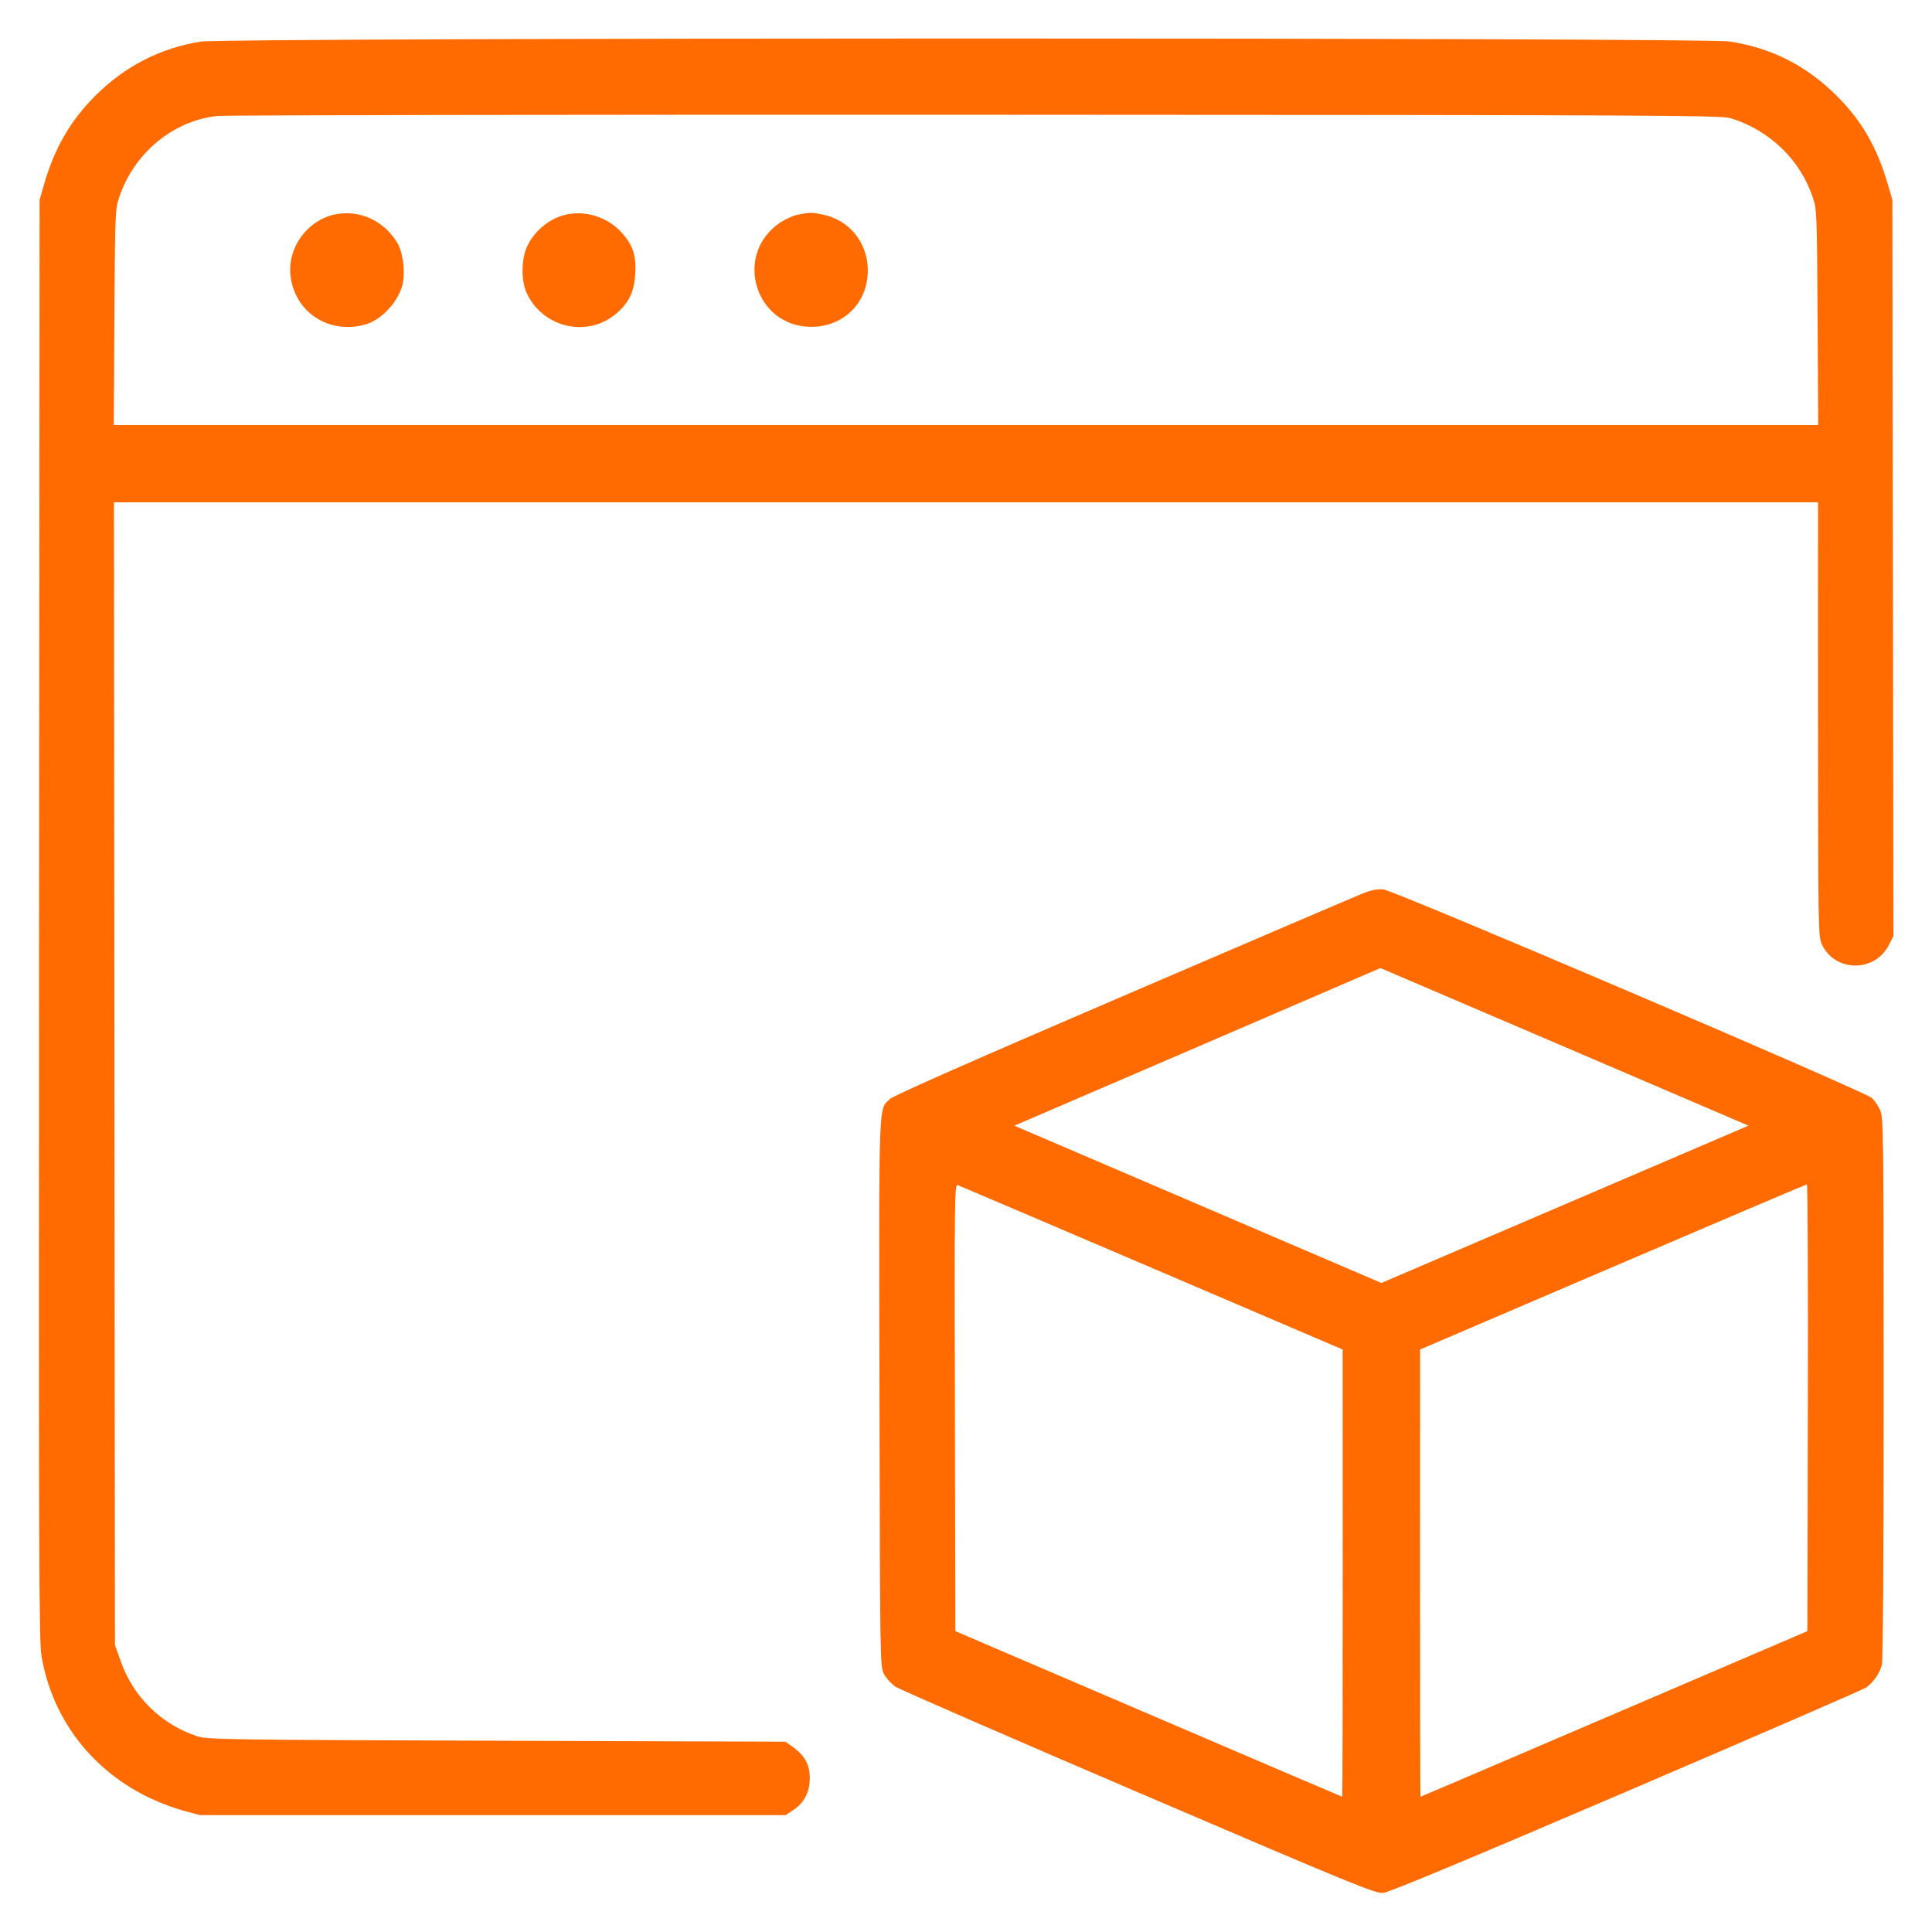 <svg xmlns="http://www.w3.org/2000/svg" width="64" height="64" viewBox="0 0 64 64" version="1.1">
	<path d="M6.654 1.378C5.326 1.585 4.138 2.193 3.164 3.165C2.331 3.995 1.799 4.918 1.452 6.133L1.312 6.624 1.295 30.464C1.281 51.527 1.29 54.37 1.376 54.866C1.737 56.962 3.054 58.668 5.02 59.589C5.321 59.731 5.806 59.91 6.096 59.987L6.624 60.128 16.325 60.128L26.025 60.128 26.291 59.952C26.636 59.724 26.825 59.355 26.825 58.911C26.825 58.448 26.659 58.149 26.24 57.854L26.016 57.696 16.448 57.664C7.404 57.633 6.861 57.625 6.528 57.514C5.346 57.122 4.426 56.223 4.007 55.051L3.808 54.496 3.791 35.568L3.775 16.64 31.999 16.64L60.224 16.64 60.225 23.824C60.227 30.655 60.233 31.021 60.344 31.267C60.773 32.211 62.106 32.228 62.577 31.295L62.722 31.008 62.705 18.816L62.688 6.624 62.539 6.112C62.18 4.878 61.667 3.99 60.837 3.167C59.827 2.166 58.672 1.582 57.288 1.374C56.405 1.241 7.507 1.244 6.654 1.378M7.2 3.841C5.733 4 4.443 5.068 3.951 6.528C3.815 6.933 3.811 7.041 3.79 10.512L3.769 14.08 32 14.08L60.231 14.08 60.21 10.512C60.189 7.035 60.185 6.933 60.048 6.528C59.629 5.289 58.62 4.316 57.341 3.919C57.016 3.818 55.32 3.81 32.32 3.801C18.75 3.796 7.446 3.814 7.2 3.841M11.093 7.104C10.207 7.289 9.548 8.162 9.617 9.06C9.713 10.298 10.855 11.086 12.076 10.757C12.595 10.618 13.124 10.084 13.311 9.511C13.438 9.119 13.367 8.393 13.167 8.055C12.729 7.312 11.905 6.934 11.093 7.104M18.773 7.104C18.217 7.22 17.695 7.647 17.453 8.182C17.261 8.608 17.263 9.334 17.459 9.734C18.018 10.883 19.494 11.197 20.438 10.368C20.842 10.013 21.01 9.656 21.043 9.078C21.08 8.45 20.959 8.096 20.563 7.673C20.117 7.196 19.409 6.971 18.773 7.104M26.435 7.11C26.278 7.141 26.011 7.26 25.841 7.375C24.286 8.427 25.007 10.827 26.877 10.827C27.948 10.827 28.747 10.029 28.747 8.96C28.747 8.05 28.15 7.3 27.276 7.112C26.897 7.031 26.837 7.031 26.435 7.11M45.152 29.593C44.941 29.677 41.37 31.205 37.216 32.99C32.357 35.076 29.602 36.292 29.489 36.399C29.095 36.775 29.115 36.213 29.134 46.144C29.152 55.184 29.152 55.2 29.286 55.456C29.359 55.597 29.532 55.786 29.67 55.877C29.807 55.968 33.434 57.548 37.728 59.387C44.918 62.467 45.559 62.73 45.824 62.704C46.019 62.685 48.609 61.606 53.856 59.358C58.115 57.533 61.69 55.982 61.799 55.911C62.038 55.757 62.253 55.459 62.338 55.162C62.377 55.026 62.399 51.604 62.399 45.984C62.397 37.41 62.392 37.013 62.279 36.768C62.214 36.627 62.092 36.449 62.008 36.372C61.763 36.147 46.168 29.488 45.824 29.462C45.627 29.446 45.414 29.488 45.152 29.593M39.665 34.681L33.602 37.29 39.681 39.895L45.76 42.5 51.84 39.895L57.92 37.289 51.825 34.677C48.472 33.24 45.729 32.066 45.728 32.068C45.728 32.07 43 33.246 39.665 34.681M31.632 46.626L31.648 54.034 38.048 56.777C41.567 58.286 44.455 59.52 44.464 59.52C44.473 59.52 44.479 56.186 44.479 52.112L44.477 44.704 38.159 42.002C34.683 40.516 31.79 39.282 31.728 39.259C31.621 39.22 31.616 39.587 31.632 46.626M53.425 41.97L47.043 44.704 47.041 52.112C47.041 56.186 47.047 59.52 47.056 59.52C47.065 59.52 49.953 58.286 53.472 56.777L59.872 54.034 59.888 46.633C59.897 42.562 59.883 39.233 59.856 39.234C59.83 39.235 56.936 40.466 53.425 41.97" stroke="none" fill="#ff6b00" fill-rule="evenodd" stroke-width="0.064"></path>
</svg>